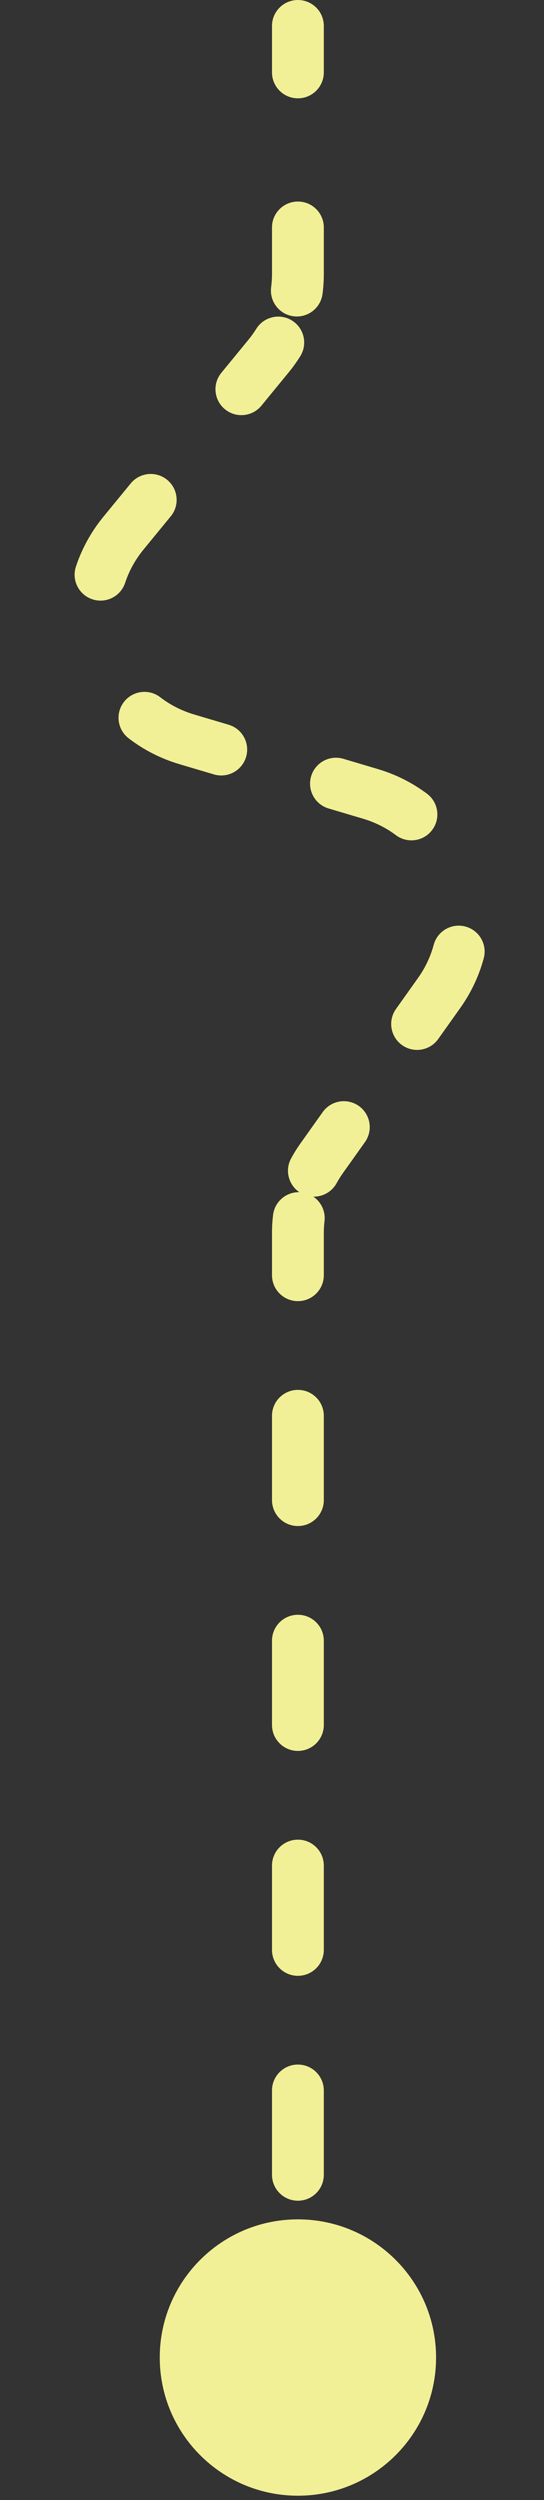 <svg width="42" height="193" viewBox="0 0 42 193" fill="none" xmlns="http://www.w3.org/2000/svg">
<rect x="0" y="0" width="42" height="193" fill="#333333" stroke="none"/>
<path d="M23 192.667C28.891 192.667 33.667 187.891 33.667 182C33.667 176.109 28.891 171.333 23 171.333C17.109 171.333 12.334 176.109 12.334 182C12.334 187.891 17.109 192.667 23 192.667ZM25 2C25 0.895 24.105 9.38897e-07 23 8.95873e-07C21.896 8.52849e-07 21 0.895 21 2L25 2ZM20.735 27.487L19.188 26.22L20.735 27.487ZM33.899 76.665L35.529 77.824L33.899 76.665ZM28.596 61.286L29.165 59.369L28.596 61.286ZM9.537 41.153L11.084 42.42L9.537 41.153ZM24.849 89.398L26.479 90.557L24.849 89.398ZM25 178.745C25 177.64 24.105 176.745 23 176.745C21.896 176.745 21 177.64 21 178.745L25 178.745ZM21 167.894C21 168.998 21.896 169.894 23 169.894C24.105 169.894 25 168.998 25 167.894L21 167.894ZM25 161.383C25 160.278 24.105 159.383 23 159.383C21.896 159.383 21 160.278 21 161.383L25 161.383ZM21 150.532C21 151.637 21.896 152.532 23 152.532C24.105 152.532 25 151.637 25 150.532L21 150.532ZM25 144.021C25 142.917 24.105 142.021 23 142.021C21.896 142.021 21 142.917 21 144.021L25 144.021ZM21 133.17C21 134.275 21.896 135.17 23 135.17C24.105 135.17 25 134.275 25 133.17L21 133.17ZM25 126.66C25 125.555 24.105 124.66 23 124.66C21.896 124.66 21 125.555 21 126.66L25 126.66ZM21 115.809C21 116.913 21.896 117.809 23 117.809C24.105 117.809 25 116.913 25 115.809L21 115.809ZM25 109.298C25 108.193 24.105 107.298 23 107.298C21.896 107.298 21 108.193 21 109.298L25 109.298ZM21 98.447C21 99.552 21.896 100.447 23 100.447C24.105 100.447 25 99.552 25 98.447L21 98.447ZM25.054 94.267C25.181 93.17 24.395 92.177 23.298 92.049C22.201 91.921 21.208 92.707 21.081 93.805L25.054 94.267ZM22.481 89.417C21.949 90.385 22.303 91.601 23.272 92.133C24.24 92.664 25.456 92.31 25.987 91.342L22.481 89.417ZM28.176 88.17C28.816 87.269 28.605 86.021 27.705 85.381C26.804 84.741 25.556 84.952 24.916 85.852L28.176 88.17ZM30.572 77.894C29.932 78.794 30.143 80.043 31.044 80.683C31.944 81.323 33.193 81.112 33.833 80.211L30.572 77.894ZM37.347 73.979C37.634 72.913 37.002 71.816 35.935 71.529C34.868 71.242 33.771 71.874 33.485 72.941L37.347 73.979ZM30.565 64.474C31.448 65.137 32.702 64.959 33.365 64.075C34.028 63.192 33.85 61.938 32.966 61.275L30.565 64.474ZM26.508 58.579C25.449 58.265 24.336 58.868 24.021 59.927C23.707 60.986 24.31 62.099 25.369 62.414L26.508 58.579ZM16.512 59.783C17.571 60.098 18.685 59.494 18.999 58.435C19.314 57.377 18.71 56.263 17.651 55.949L16.512 59.783ZM12.373 53.828C11.498 53.153 10.242 53.316 9.567 54.191C8.893 55.066 9.056 56.321 9.931 56.996L12.373 53.828ZM5.862 43.741C5.516 44.79 6.086 45.921 7.135 46.267C8.184 46.613 9.315 46.043 9.661 44.994L5.862 43.741ZM13.184 39.858C13.884 39.004 13.759 37.743 12.905 37.043C12.05 36.343 10.79 36.468 10.09 37.323L13.184 39.858ZM17.089 28.782C16.389 29.636 16.514 30.896 17.368 31.596C18.222 32.296 19.482 32.171 20.183 31.317L17.089 28.782ZM23.182 27.5C23.766 26.563 23.48 25.329 22.543 24.745C21.606 24.16 20.372 24.446 19.788 25.383L23.182 27.5ZM20.934 22.176C20.792 23.271 21.565 24.274 22.661 24.416C23.756 24.558 24.759 23.785 24.901 22.689L20.934 22.176ZM25 17.559C25 16.454 24.105 15.559 23 15.559C21.896 15.559 21 16.454 21 17.559L25 17.559ZM21 5.59C21 6.695 21.896 7.59 23 7.59C24.105 7.59 25 6.695 25 5.59L21 5.59ZM25 182L25 178.745L21 178.745L21 182L25 182ZM25 167.894L25 161.383L21 161.383L21 167.894L25 167.894ZM25 150.532L25 144.021L21 144.021L21 150.532L25 150.532ZM25 133.17L25 126.66L21 126.66L21 133.17L25 133.17ZM25 115.809L25 109.298L21 109.298L21 115.809L25 115.809ZM25 98.447L25 95.192L21 95.192L21 98.447L25 98.447ZM25 95.192C25 94.882 25.018 94.573 25.054 94.267L21.081 93.805C21.027 94.263 21 94.726 21 95.192L25 95.192ZM25.987 91.342C26.136 91.072 26.3 90.81 26.479 90.557L23.219 88.24C22.949 88.619 22.703 89.012 22.481 89.417L25.987 91.342ZM26.479 90.557L28.176 88.17L24.916 85.852L23.219 88.24L26.479 90.557ZM33.833 80.211L35.529 77.824L32.269 75.506L30.572 77.894L33.833 80.211ZM35.529 77.824C36.386 76.618 36.988 75.317 37.347 73.979L33.485 72.941C33.247 73.823 32.849 74.691 32.269 75.506L35.529 77.824ZM32.966 61.275C31.859 60.444 30.583 59.79 29.165 59.369L28.026 63.203C28.985 63.488 29.834 63.925 30.565 64.474L32.966 61.275ZM29.165 59.369L26.508 58.579L25.369 62.414L28.026 63.203L29.165 59.369ZM17.651 55.949L14.995 55.16L13.856 58.994L16.512 59.783L17.651 55.949ZM14.995 55.16C13.996 54.863 13.12 54.403 12.373 53.828L9.931 56.996C11.065 57.87 12.382 58.556 13.856 58.994L14.995 55.16ZM9.661 44.994C9.957 44.098 10.424 43.226 11.084 42.42L7.99 39.885C7.016 41.074 6.311 42.381 5.862 43.741L9.661 44.994ZM11.084 42.42L13.184 39.858L10.09 37.323L7.99 39.885L11.084 42.42ZM20.183 31.317L22.282 28.755L19.188 26.22L17.089 28.782L20.183 31.317ZM22.282 28.755C22.61 28.355 22.91 27.935 23.182 27.5L19.788 25.383C19.607 25.673 19.407 25.953 19.188 26.22L22.282 28.755ZM24.901 22.689C24.967 22.181 25 21.666 25 21.149L21 21.149C21 21.494 20.978 21.837 20.934 22.176L24.901 22.689ZM25 21.149L25 17.559L21 17.559L21 21.149L25 21.149ZM25 5.59L25 2L21 2L21 5.59L25 5.59Z" fill="#F2F096"/>
</svg>
